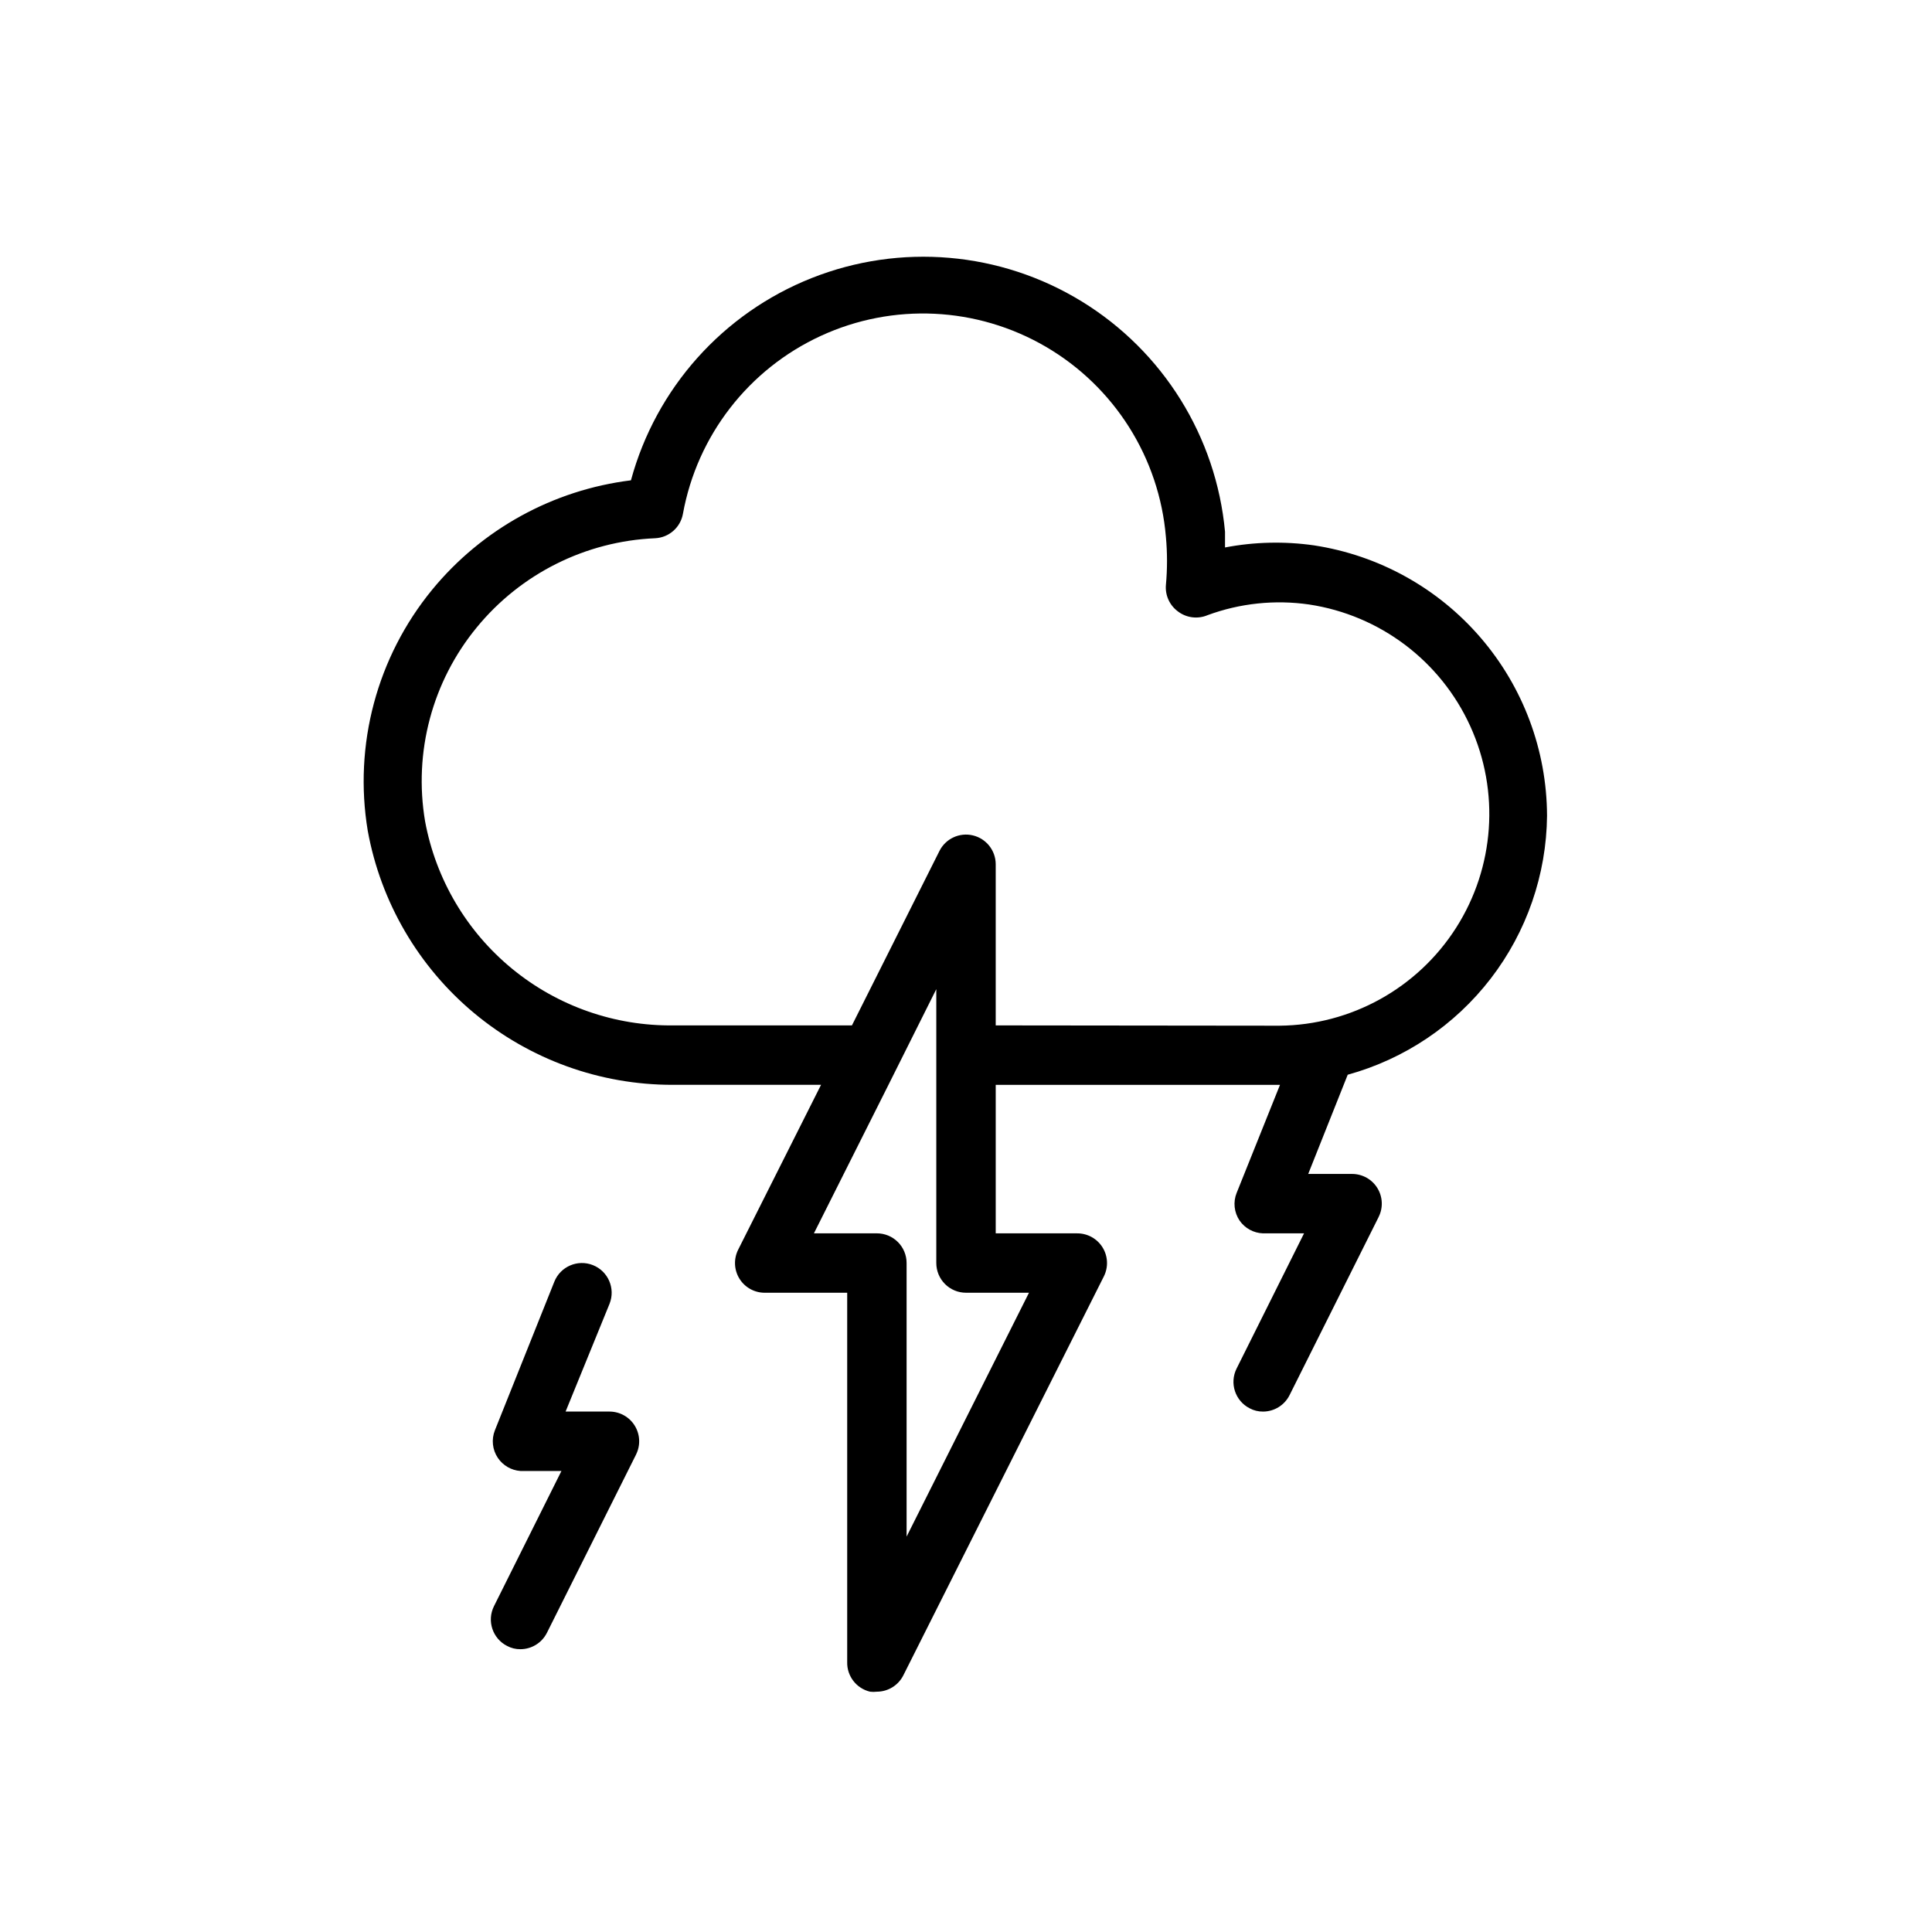 <?xml version="1.0" encoding="UTF-8"?>
<!-- The Best Svg Icon site in the world: iconSvg.co, Visit us! https://iconsvg.co -->
<svg fill="#000000" width="800px" height="800px" version="1.1" viewBox="144 144 512 512" xmlns="http://www.w3.org/2000/svg">
 <g>
  <path d="m553.98 360.17c-0.062-17.34-6.316-34.082-17.633-47.215-11.312-13.137-26.949-21.797-44.086-24.422-7.848-1.121-15.828-0.938-23.617 0.551v-4.172c-2.336-25.184-16.402-47.797-37.961-61.023-21.559-13.227-48.09-15.52-71.602-6.191-23.508 9.328-41.25 29.188-47.875 53.594-20.621 2.547-39.477 12.918-52.664 28.973-14.645 17.844-20.871 41.145-17.082 63.918 3.445 18.902 13.422 35.996 28.18 48.297 14.762 12.297 33.371 19.027 52.586 19.012h39.359l-21.965 43.691 0.004-0.004c-1.234 2.449-1.105 5.363 0.34 7.695 1.445 2.328 4 3.738 6.742 3.719h21.809v97.852c-0.102 3.727 2.43 7.016 6.059 7.871 0.602 0.074 1.211 0.074 1.812 0 2.965-0.008 5.672-1.684 7.004-4.328l53.137-105.72c1.234-2.449 1.105-5.363-0.34-7.695-1.445-2.328-4-3.738-6.742-3.719h-21.57v-39.359h75.336l-11.492 28.652h-0.004c-0.965 2.422-0.668 5.16 0.789 7.32 1.418 2.051 3.727 3.305 6.219 3.387h10.863l-17.871 35.816c-1.941 3.871-0.395 8.586 3.465 10.551 1.09 0.582 2.309 0.879 3.543 0.863 2.965-0.008 5.672-1.684 7.008-4.328l23.617-47.23-0.004-0.004c1.23-2.434 1.109-5.332-0.32-7.66-1.426-2.324-3.957-3.746-6.684-3.754h-11.652l10.469-26.293c15.066-4.152 28.367-13.098 37.898-25.48 9.531-12.387 14.77-27.535 14.926-43.16zm-137.29 126.42-32.434 64.629v-72.5c0-2.086-0.828-4.09-2.305-5.566-1.477-1.477-3.481-2.305-5.566-2.305h-16.688l19.758-39.359 12.672-25.348v72.578c0 2.086 0.832 4.09 2.309 5.566 1.477 1.477 3.477 2.305 5.566 2.305zm-8.816-70.848v-42.746c-0.023-3.625-2.519-6.769-6.051-7.609-3.527-0.84-7.176 0.84-8.828 4.066l-23.223 46.289h-47.23c-15.598 0.207-30.766-5.109-42.824-15.008-12.055-9.895-20.227-23.734-23.066-39.074-3.098-18.309 1.898-37.062 13.699-51.402 11.668-14.23 28.844-22.82 47.23-23.617 3.672-0.16 6.742-2.84 7.398-6.453 3.758-20.742 17.398-38.352 36.543-47.176s41.387-7.758 59.602 2.859c18.211 10.617 30.102 29.449 31.855 50.457 0.387 4.215 0.387 8.457 0 12.672-0.238 2.723 0.953 5.375 3.148 7.008 2.25 1.734 5.258 2.125 7.875 1.023 8.598-3.172 17.852-4.144 26.922-2.836 18.781 2.832 34.859 14.977 42.723 32.27 7.863 17.289 6.445 37.387-3.766 53.406-10.215 16.016-27.836 25.781-46.832 25.949z"/>
  <path d="m305.54 518.08h-11.652l11.652-28.574c1.609-4.043-0.367-8.625-4.41-10.234s-8.625 0.367-10.234 4.41l-15.742 39.359c-0.965 2.418-0.672 5.16 0.785 7.32 1.355 2.016 3.562 3.293 5.984 3.465h10.863l-17.871 35.816c-1.941 3.871-0.395 8.582 3.465 10.547 1.09 0.586 2.309 0.883 3.543 0.867 2.965-0.008 5.672-1.684 7.008-4.328l23.617-47.23-0.004-0.004c1.23-2.434 1.109-5.332-0.32-7.66-1.426-2.324-3.957-3.746-6.684-3.754z"/>
 </g>
</svg>